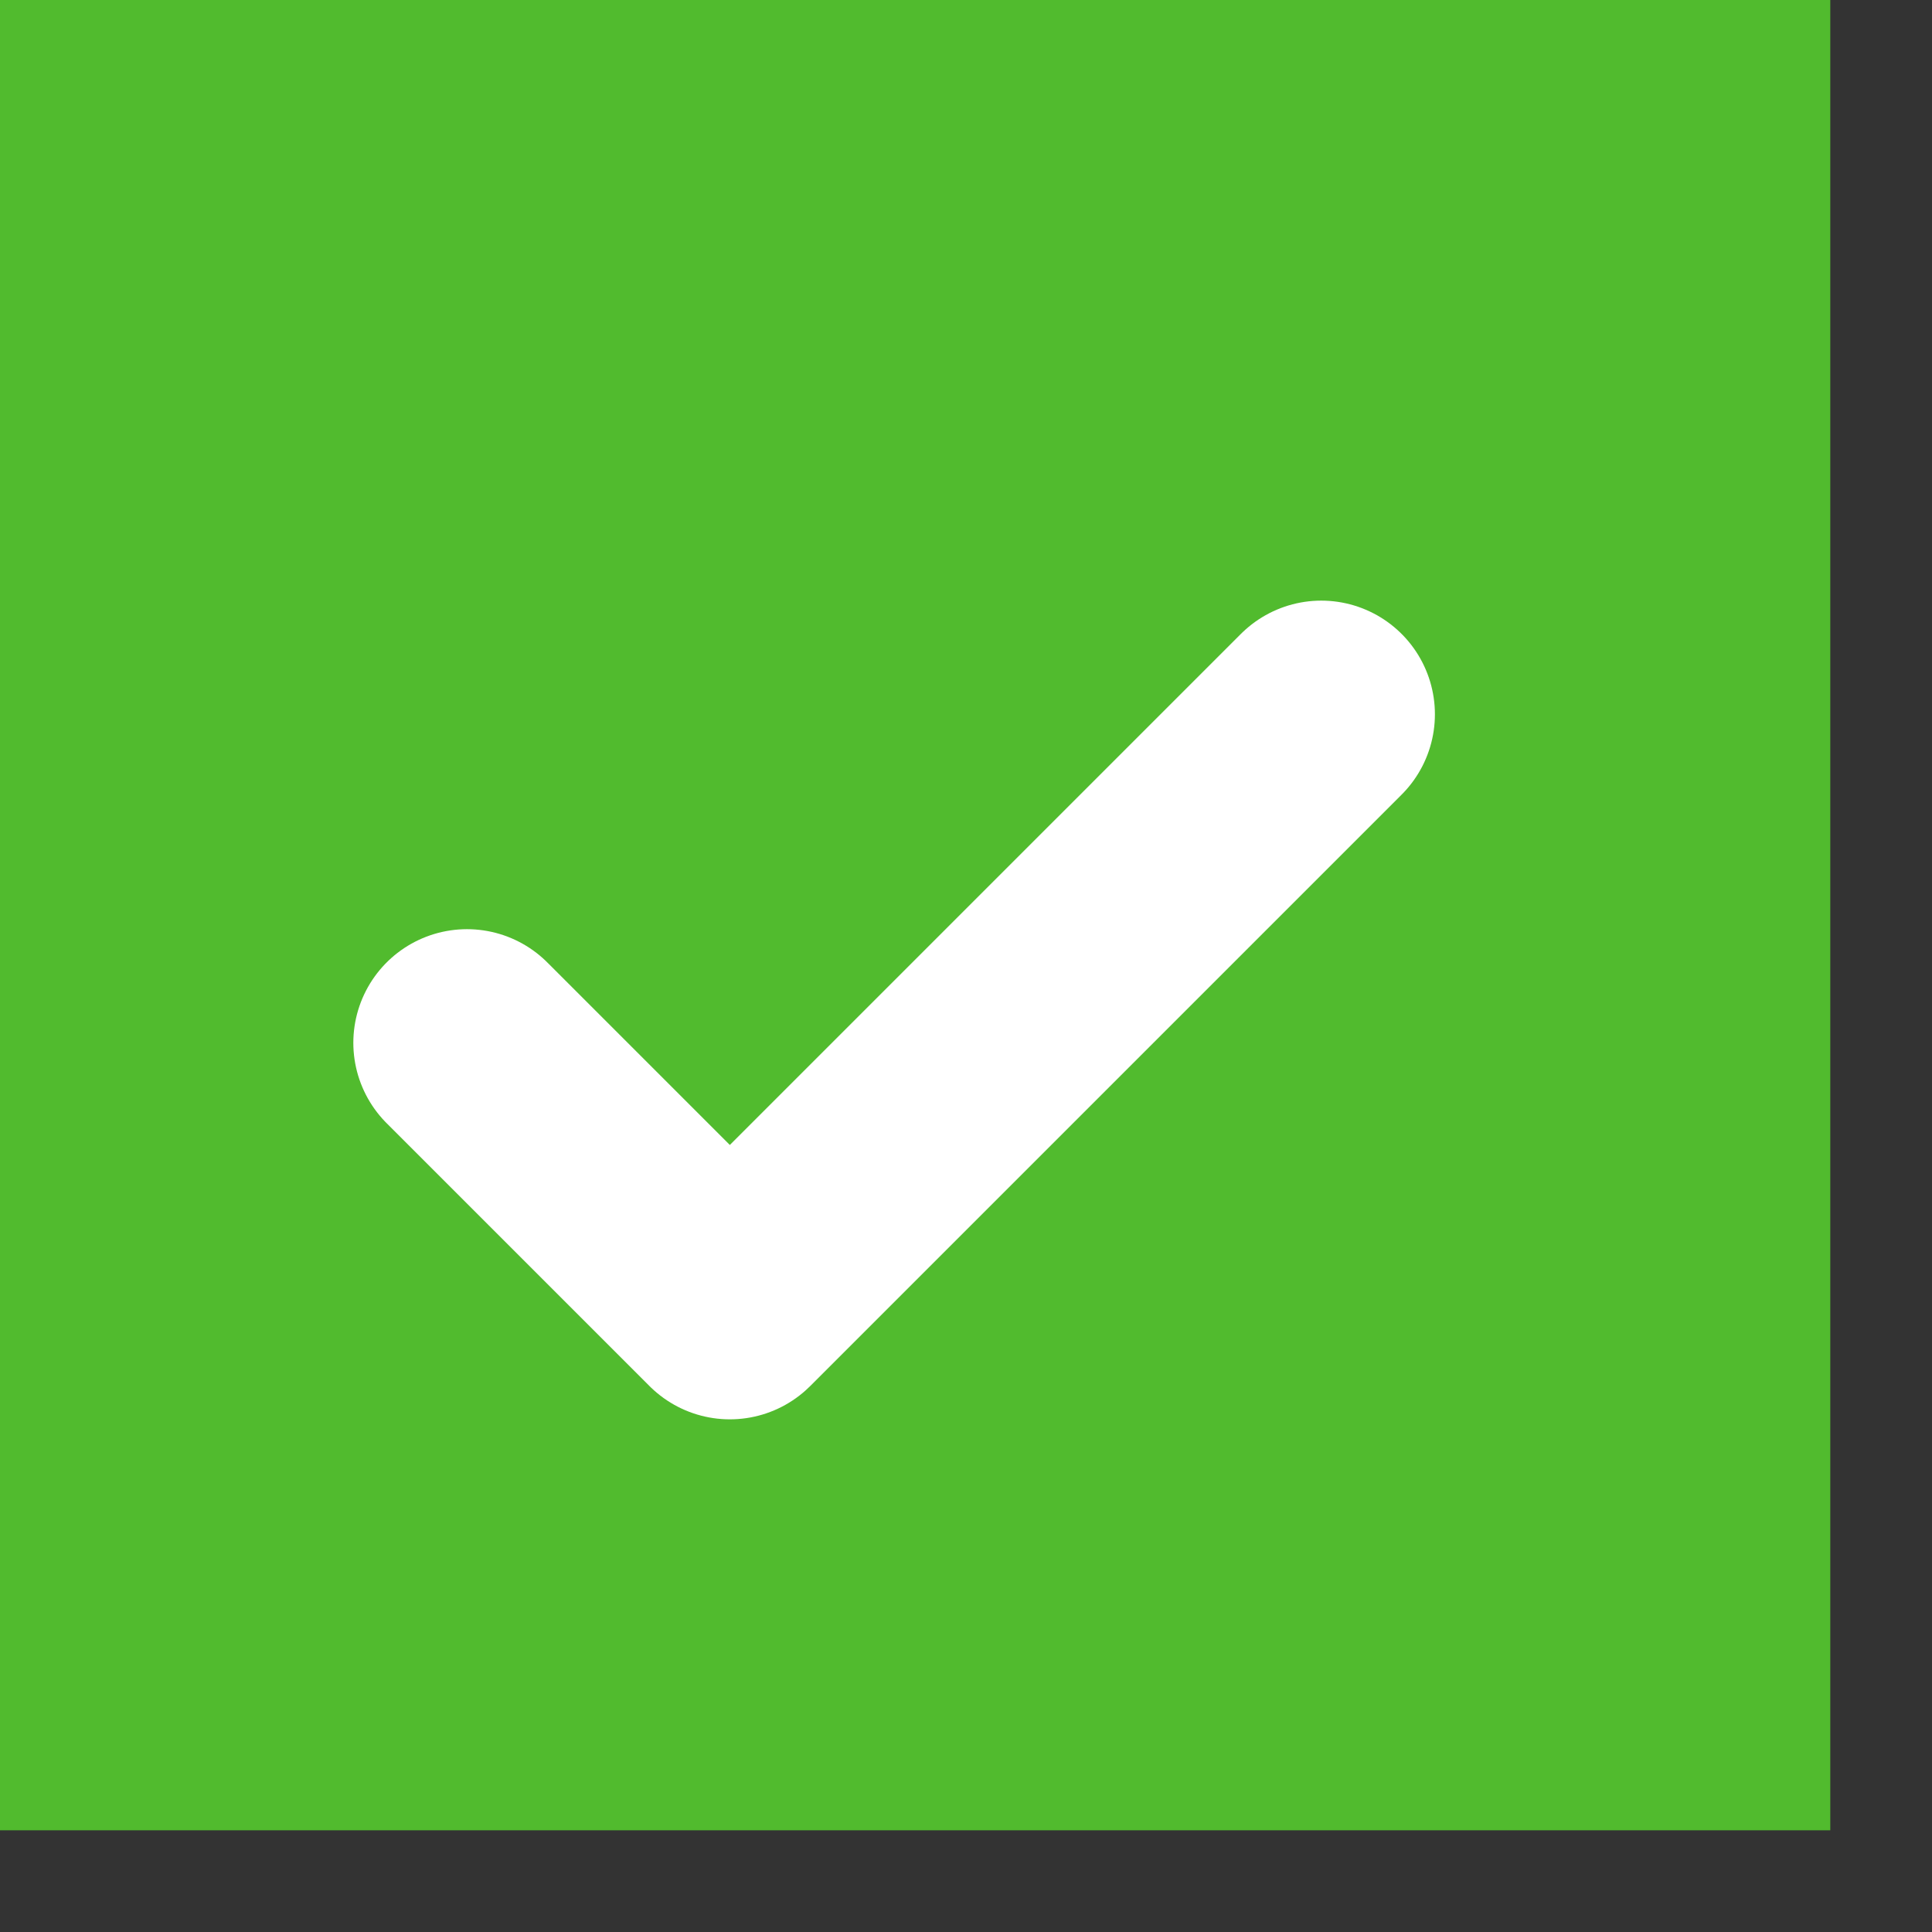 <svg width="17" height="17" viewBox="0 0 17 17" fill="none" xmlns="http://www.w3.org/2000/svg">
<rect x="0" y="0" width="17" height="17" fill="#333333" stroke="none"/>
<rect width="16.105" height="16.105" fill="#51BB2E"/>
<path d="M11.626 6.285L6.422 11.489L4.109 9.176" stroke="white" stroke-width="2" stroke-linecap="round" stroke-linejoin="round"/>
</svg>
